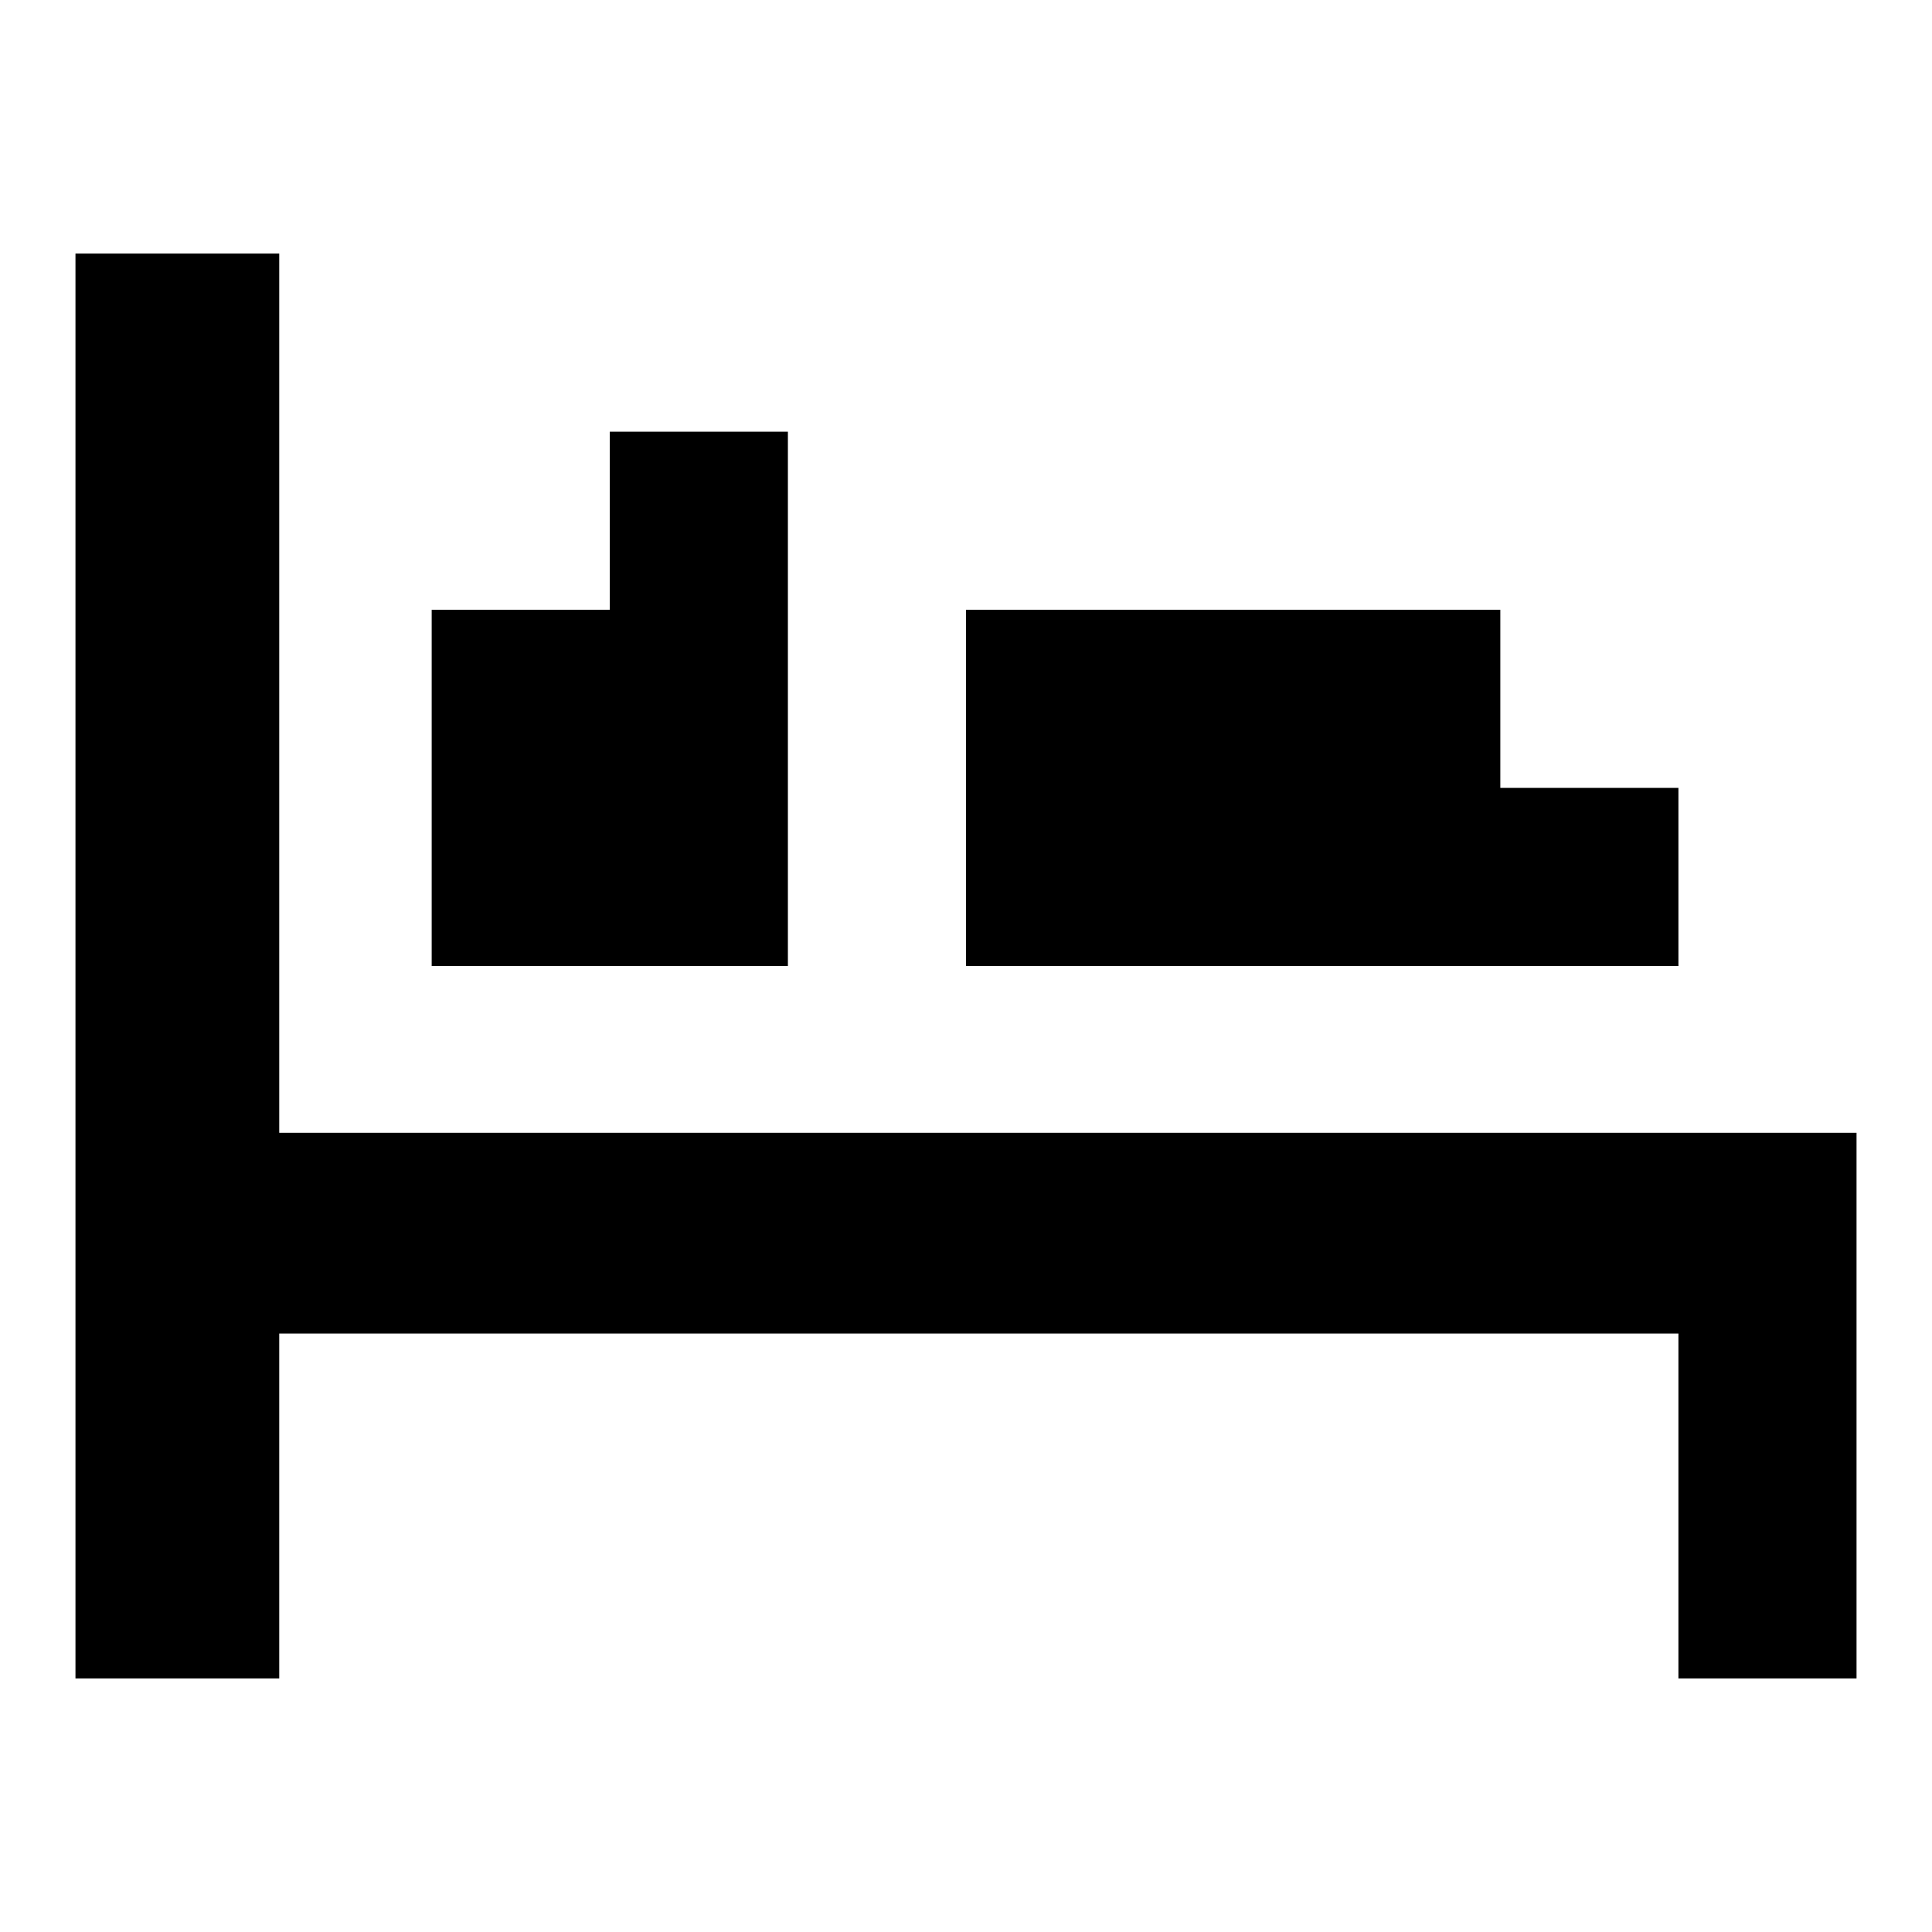 <?xml version="1.0" encoding="utf-8"?>
<!-- Svg Vector Icons : http://www.onlinewebfonts.com/icon -->
<!DOCTYPE svg PUBLIC "-//W3C//DTD SVG 1.1//EN" "http://www.w3.org/Graphics/SVG/1.1/DTD/svg11.dtd">
<svg version="1.1" xmlns="http://www.w3.org/2000/svg" xmlns:xlink="http://www.w3.org/1999/xlink" x="0px" y="0px" viewBox="0 0 256 256" enable-background="new 0 0 256 256" xml:space="preserve">
<g><g><path fill="#000000" d="M37,150.1V33.6H10v188.8h27v-45.7h185.4v45.7H246v-72.3H37z M104.4,57.2H80.8v23.6H57.2V128h47.2V57.2L104.4,57.2z M222.4,104.4h-23.6V80.8H128V128h94.4V104.4L222.4,104.4z"/></g></g>
</svg>